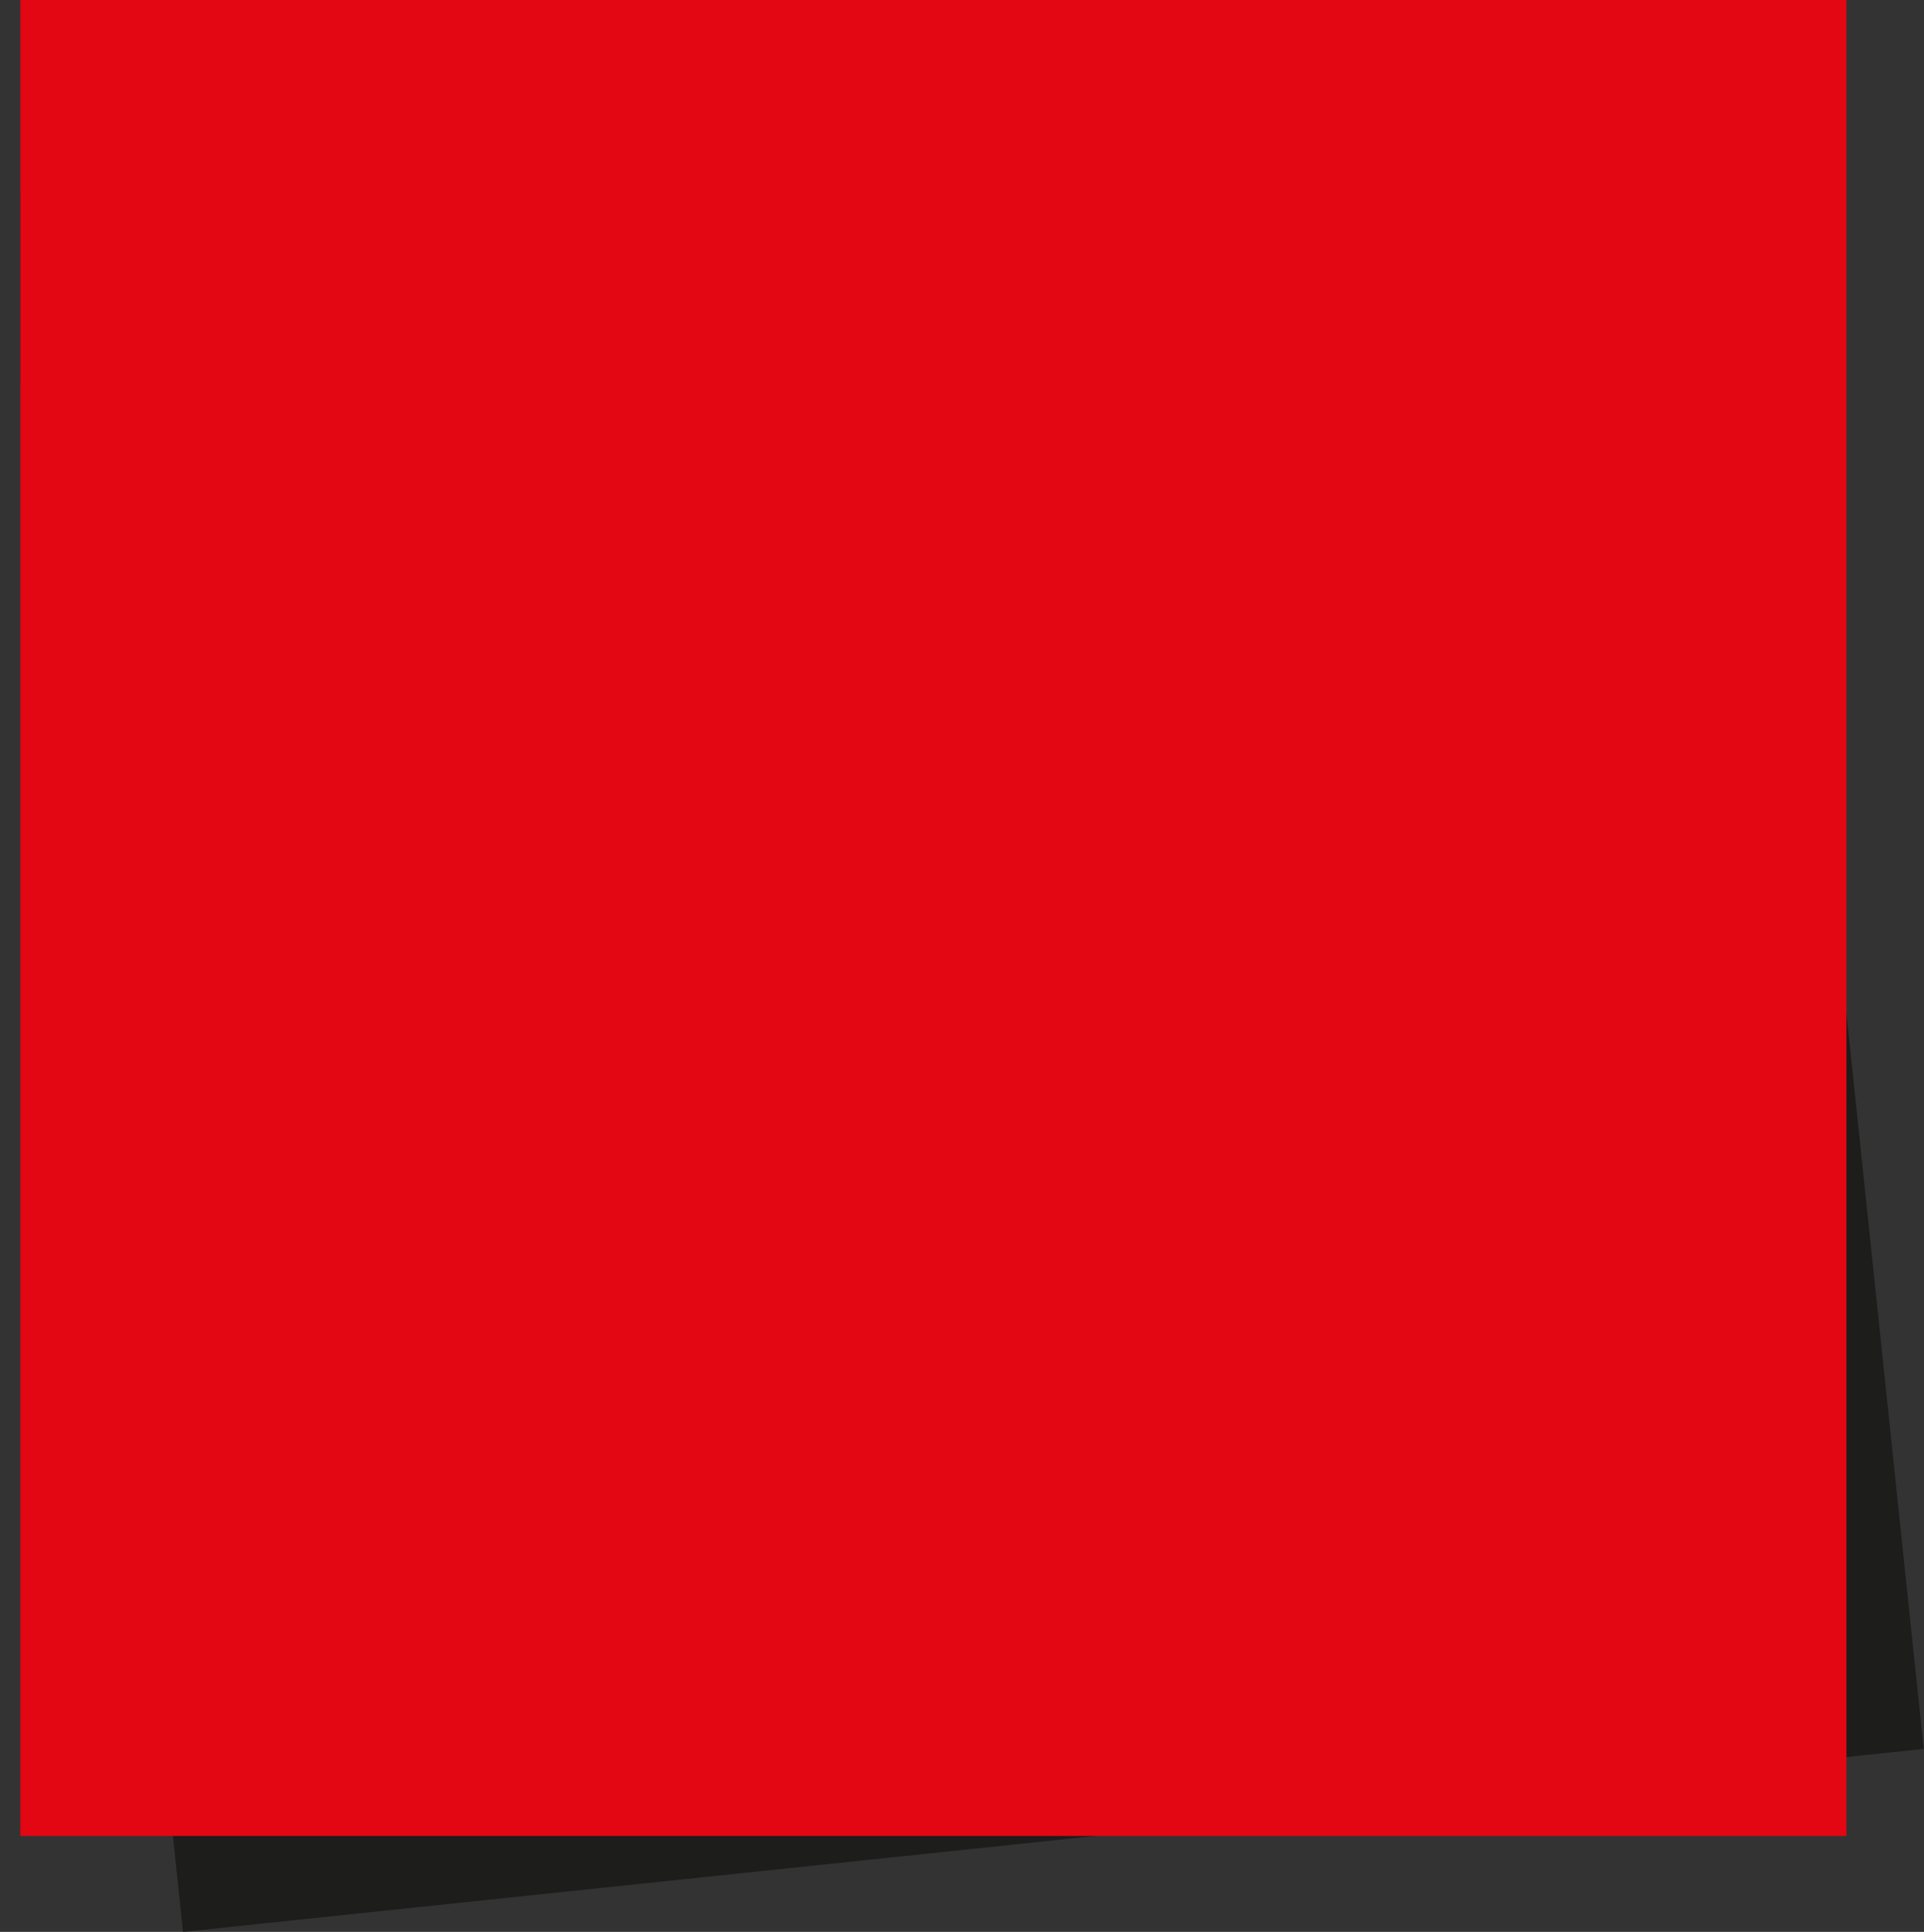 <svg xmlns="http://www.w3.org/2000/svg" xmlns:xlink="http://www.w3.org/1999/xlink" viewBox="0 0 98.49 98.88"><rect x="0" y="0" width="98.49" height="98.88" fill="#333333" stroke="none"/><defs><style>.cls-1,.cls-3{fill:none;}.cls-2{fill:#e30613;}.cls-3{clip-path:url(#clip-path);}.cls-4{clip-path:url(#clip-path-2);}.cls-5{fill:#1d1d1b;}.cls-6{clip-path:url(#clip-path-3);}.cls-7,.cls-8{fill:#fff;}.cls-7{fill-rule:evenodd;}</style><clipPath id="clip-path"><rect class="cls-2" x="1.04" width="93.48" height="93.97"/></clipPath><clipPath id="clip-path-2" transform="translate(0 0)"><rect class="cls-1" x="1.04" width="110.33" height="98.93"/></clipPath><clipPath id="clip-path-3" transform="translate(0 0)"><rect class="cls-3" x="4.91" width="89.61" height="93.97"/></clipPath></defs><title>Logo cinimdobro</title><g id="Layer_2" data-name="Layer 2"><g id="Layer_1-2" data-name="Layer 1"><g class="cls-4"><rect class="cls-5" x="4.44" y="4.84" width="89.6" height="89.6" transform="translate(-4.92 5.42) rotate(-6)"/><rect class="cls-2" x="1.04" width="93.48" height="93.97"/><g class="cls-6"><path class="cls-7" d="M66.9,27.55c0-3.22-2-5.83-4.5-5.83s-4.5,2.62-4.5,5.84,2,5.82,4.5,5.82S66.9,30.77,66.9,27.55Z" transform="translate(0 0)"/><path class="cls-8" d="M41.14,44.09C31.79,32.31,16.08,40.22,25,54.6,28.1,59.72,36,69.8,41.13,73c-4-4.65-23.19-24-14.58-30.5C30.94,39.23,36.91,42.09,41.14,44.09Z" transform="translate(0 0)"/><path class="cls-7" d="M84.49,27.72C64.11,40,49.7,31.51,41.55,44.16A13.09,13.09,0,0,1,54.1,40.84c4,1.2,4.51,3.91,4.62,4.38C61.05,54.48,47.38,67.75,41.56,73c6.74-.38,17-7.92,21.76-12.05,1,6.89-3.35,17.71-6.49,23.51,13.68-9.76,18-29.14,14.45-44.73C75.26,37.46,82.17,31.68,84.49,27.72Z" transform="translate(0 0)"/></g></g></g></g></svg>